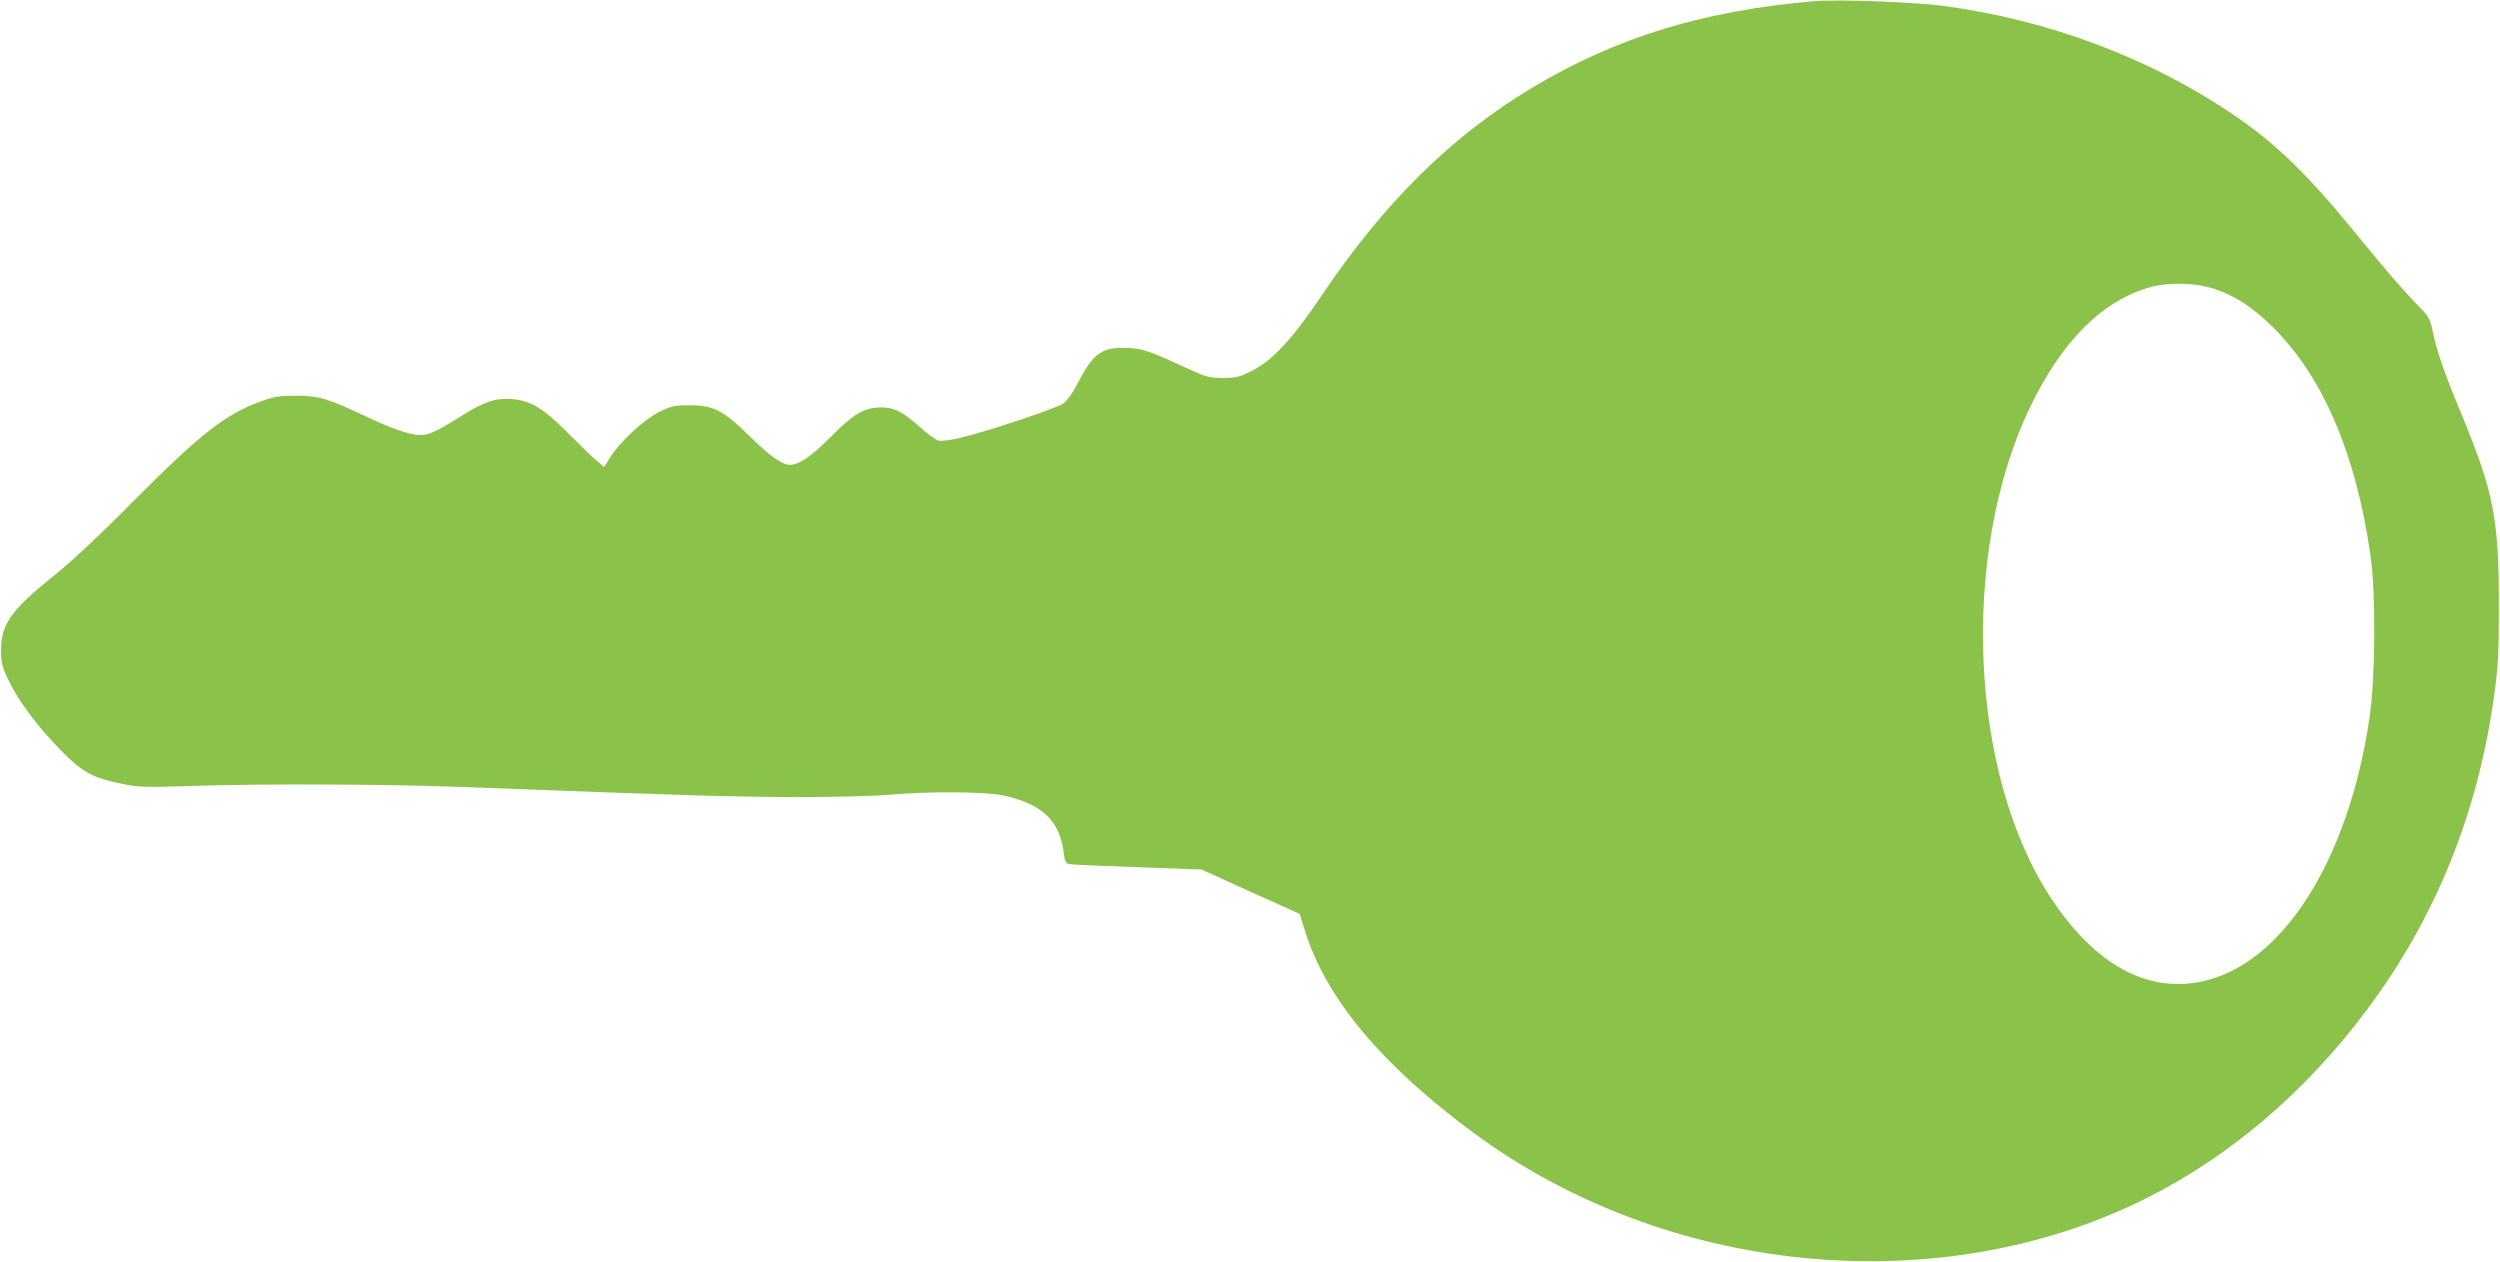<?xml version="1.0" standalone="no"?>
<!DOCTYPE svg PUBLIC "-//W3C//DTD SVG 20010904//EN"
 "http://www.w3.org/TR/2001/REC-SVG-20010904/DTD/svg10.dtd">
<svg version="1.0" xmlns="http://www.w3.org/2000/svg"
 width="1280pt" height="646pt" viewBox="0 0 1280 646"
 preserveAspectRatio="xMidYMid meet">
<g transform="translate(0,646) scale(0.1,-0.1)"
fill="#8bc34a" stroke="none">
<path d="M9290 6454 c-566 -48 -1012 -184 -1442 -441 -415 -248 -762 -590
-1083 -1069 -147 -219 -253 -333 -360 -385 -60 -30 -79 -34 -145 -34 -67 0
-85 5 -170 44 -214 98 -232 104 -311 109 -134 8 -179 -23 -258 -174 -31 -60
-57 -96 -79 -111 -38 -25 -384 -141 -519 -173 -51 -13 -102 -20 -117 -16 -14
3 -56 33 -93 67 -91 82 -134 103 -204 103 -85 -1 -138 -32 -257 -152 -98 -99
-160 -141 -207 -142 -40 0 -102 44 -205 145 -135 133 -186 160 -310 160 -77 0
-92 -3 -155 -34 -79 -39 -201 -153 -252 -234 l-30 -48 -39 33 c-22 18 -89 83
-149 144 -125 125 -186 162 -284 171 -79 7 -142 -13 -251 -82 -113 -71 -158
-94 -196 -101 -49 -9 -147 21 -294 91 -202 95 -246 109 -365 109 -83 0 -112
-5 -174 -27 -186 -67 -313 -166 -656 -511 -168 -170 -319 -311 -400 -376 -227
-181 -280 -255 -280 -390 1 -67 5 -84 42 -160 52 -106 147 -232 266 -353 107
-110 160 -139 306 -169 89 -19 115 -20 371 -12 358 12 987 9 1365 -5 1216 -46
1383 -51 1735 -52 181 0 387 5 465 12 206 18 493 16 583 -4 200 -44 289 -130
309 -298 5 -40 10 -50 27 -53 12 -3 169 -10 350 -16 l328 -12 251 -114 251
-113 31 -98 c109 -340 391 -677 858 -1022 989 -732 2385 -868 3446 -336 427
214 813 542 1126 960 356 474 575 1018 657 1627 18 132 22 213 22 428 1 466
-24 594 -193 1004 -89 214 -123 313 -145 418 -14 66 -19 76 -79 137 -82 85
-161 177 -332 386 -239 292 -404 450 -622 596 -428 287 -941 478 -1474 549
-147 20 -543 34 -659 24z m2050 -1474 c105 -35 197 -95 301 -199 255 -255 423
-651 496 -1166 28 -198 25 -627 -5 -830 -108 -731 -446 -1263 -858 -1350 -281
-60 -548 87 -771 424 -419 632 -469 1760 -112 2510 164 344 374 554 623 622
93 25 232 21 326 -11z"/>
</g>
</svg>
